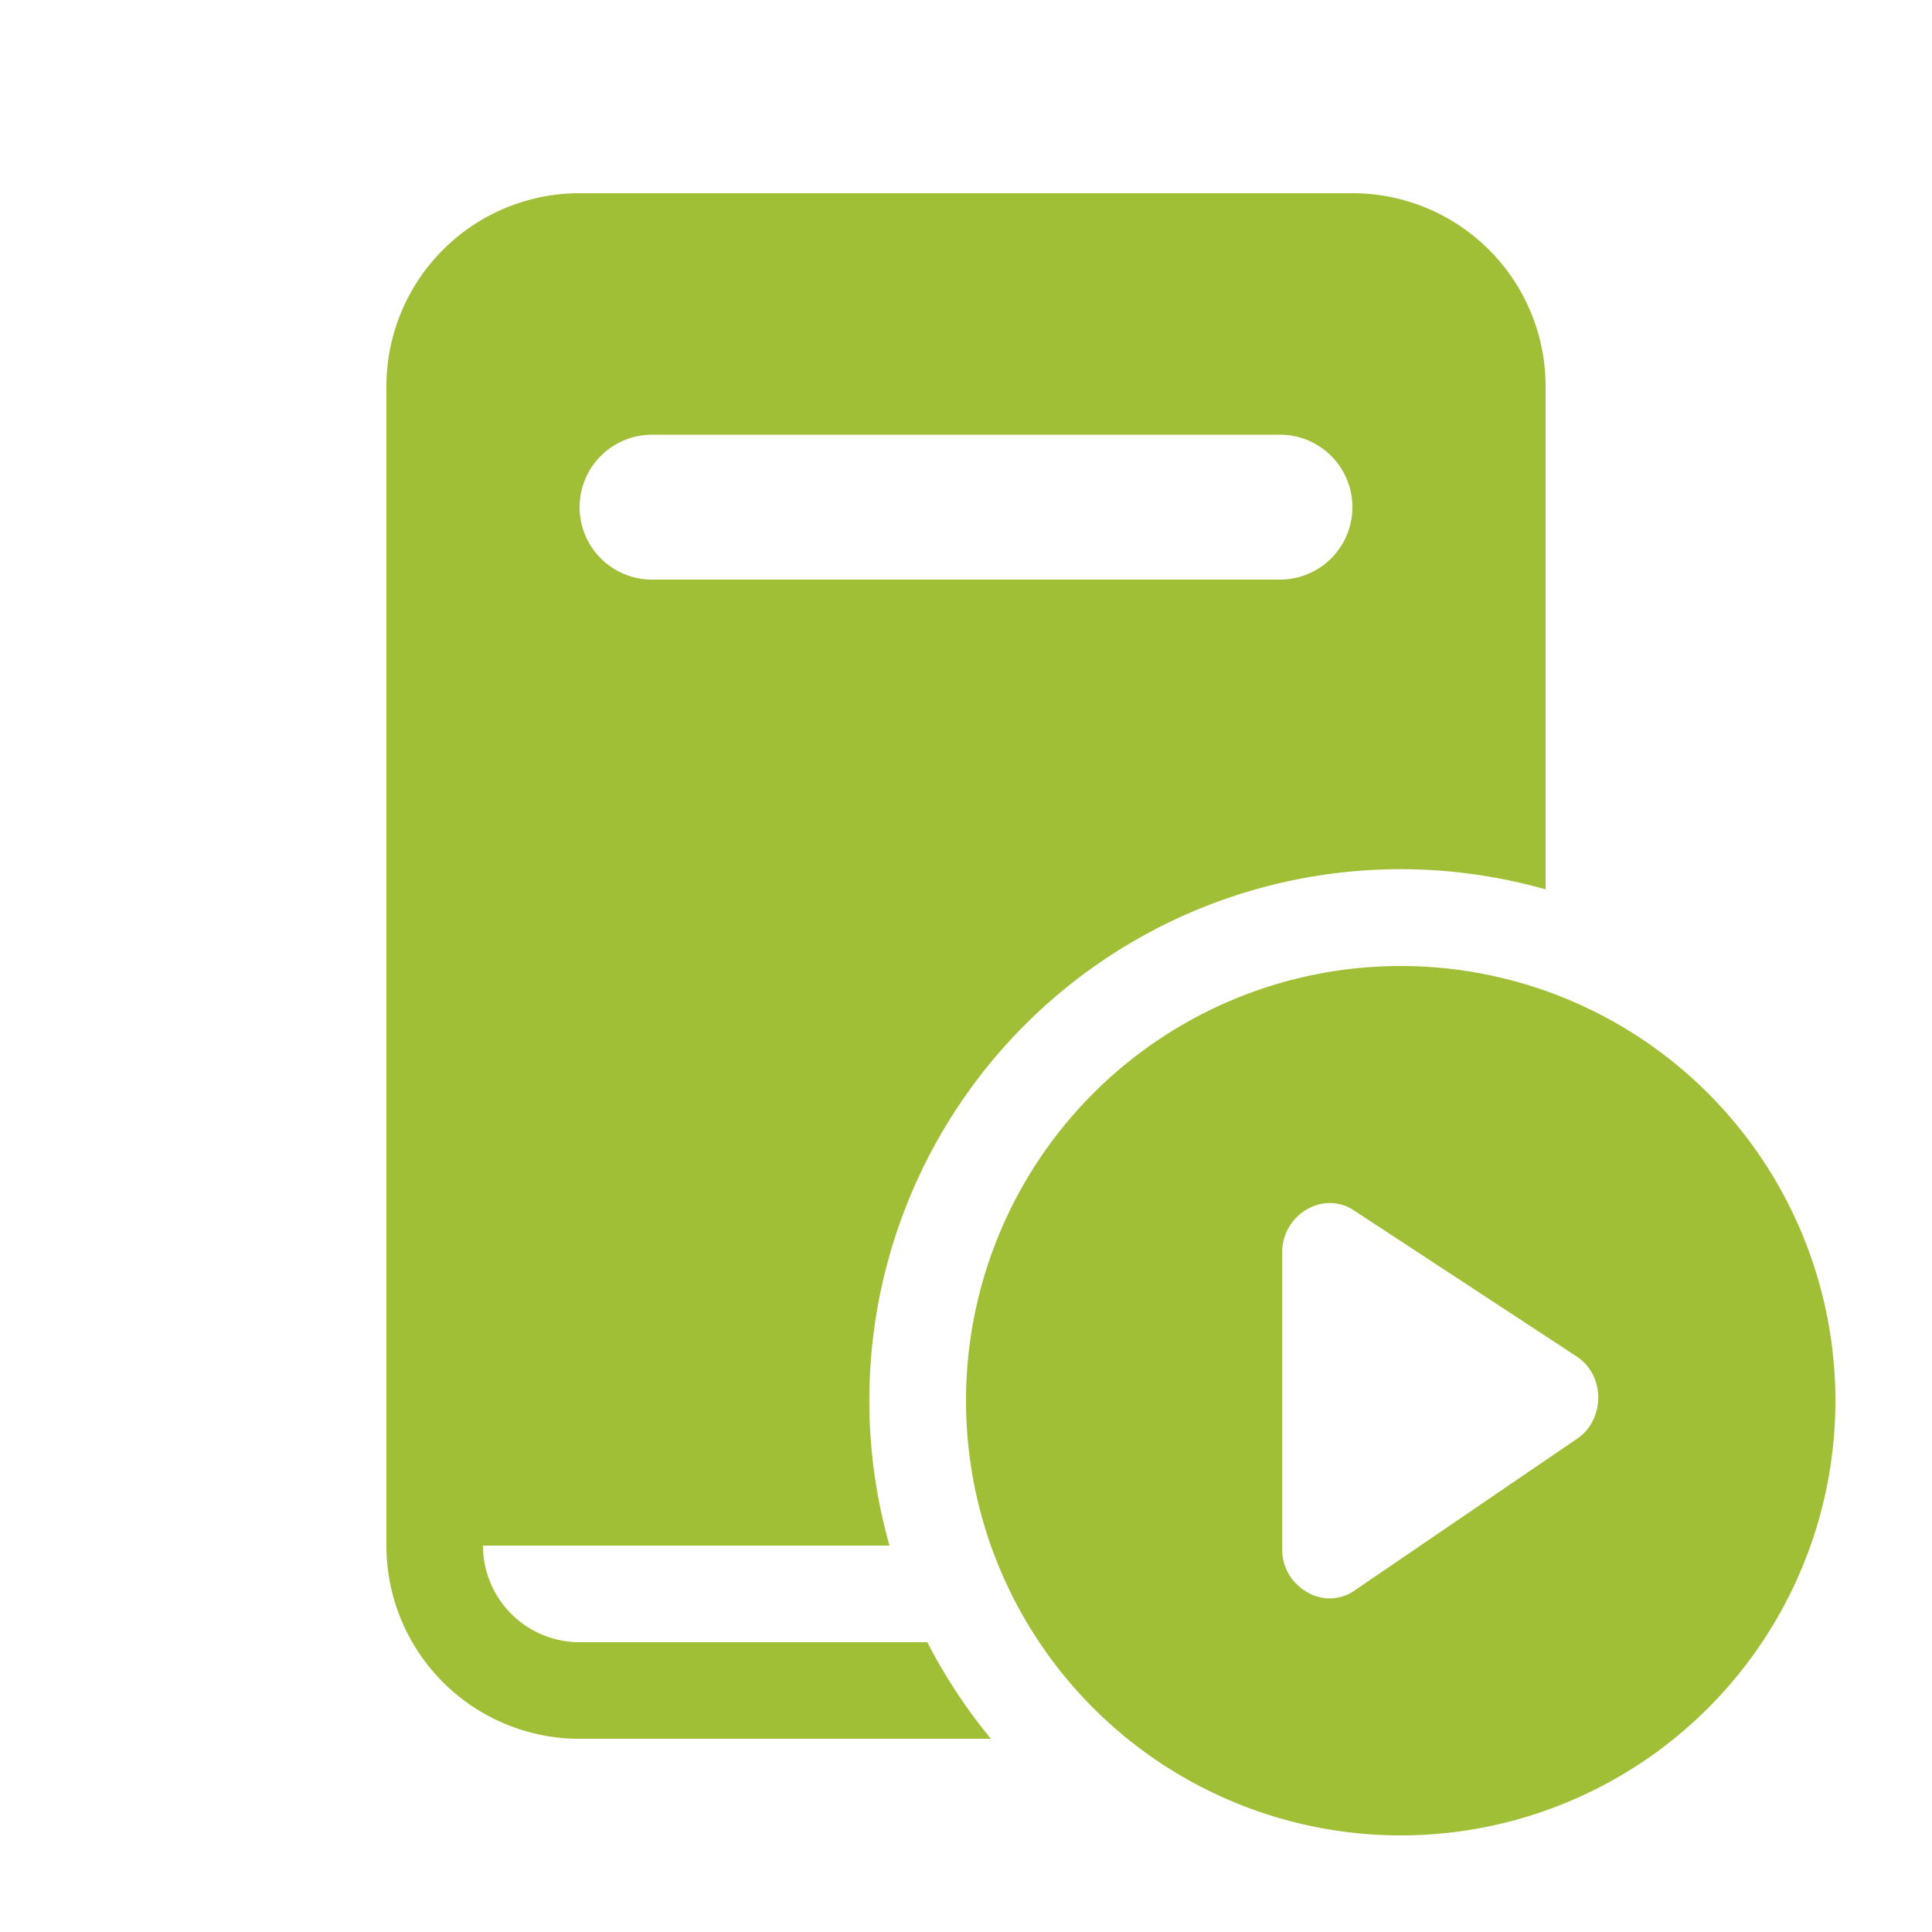 <svg xmlns="http://www.w3.org/2000/svg" width="24" height="24" fill="none"><path fill="#A1BF36" d="M7.2 2.4a2.4 2.4 0 0 0-2.4 2.4v14.4a2.4 2.4 0 0 0 2.4 2.4h5.11a6.6 6.6 0 0 1-.79-1.2H7.2A1.2 1.2 0 0 1 6 19.2h5.05a6.6 6.6 0 0 1 8.15-8.152V4.8a2.4 2.4 0 0 0-2.4-2.4zm.9 3h7.8a.9.9 0 0 1 0 1.8H8.1a.9.9 0 0 1 0-1.8m14.7 12a5.4 5.4 0 1 1-10.8 0 5.4 5.4 0 0 1 10.8 0m-5.975-2.36a.54.54 0 0 0-.537-.044.612.612 0 0 0-.36.558v3.69a.6.6 0 0 0 .174.43q.083.083.189.132a.54.54 0 0 0 .543-.053l2.756-1.88a.56.56 0 0 0 .195-.222.64.64 0 0 0-.003-.585.6.6 0 0 0-.2-.218z"/></svg>